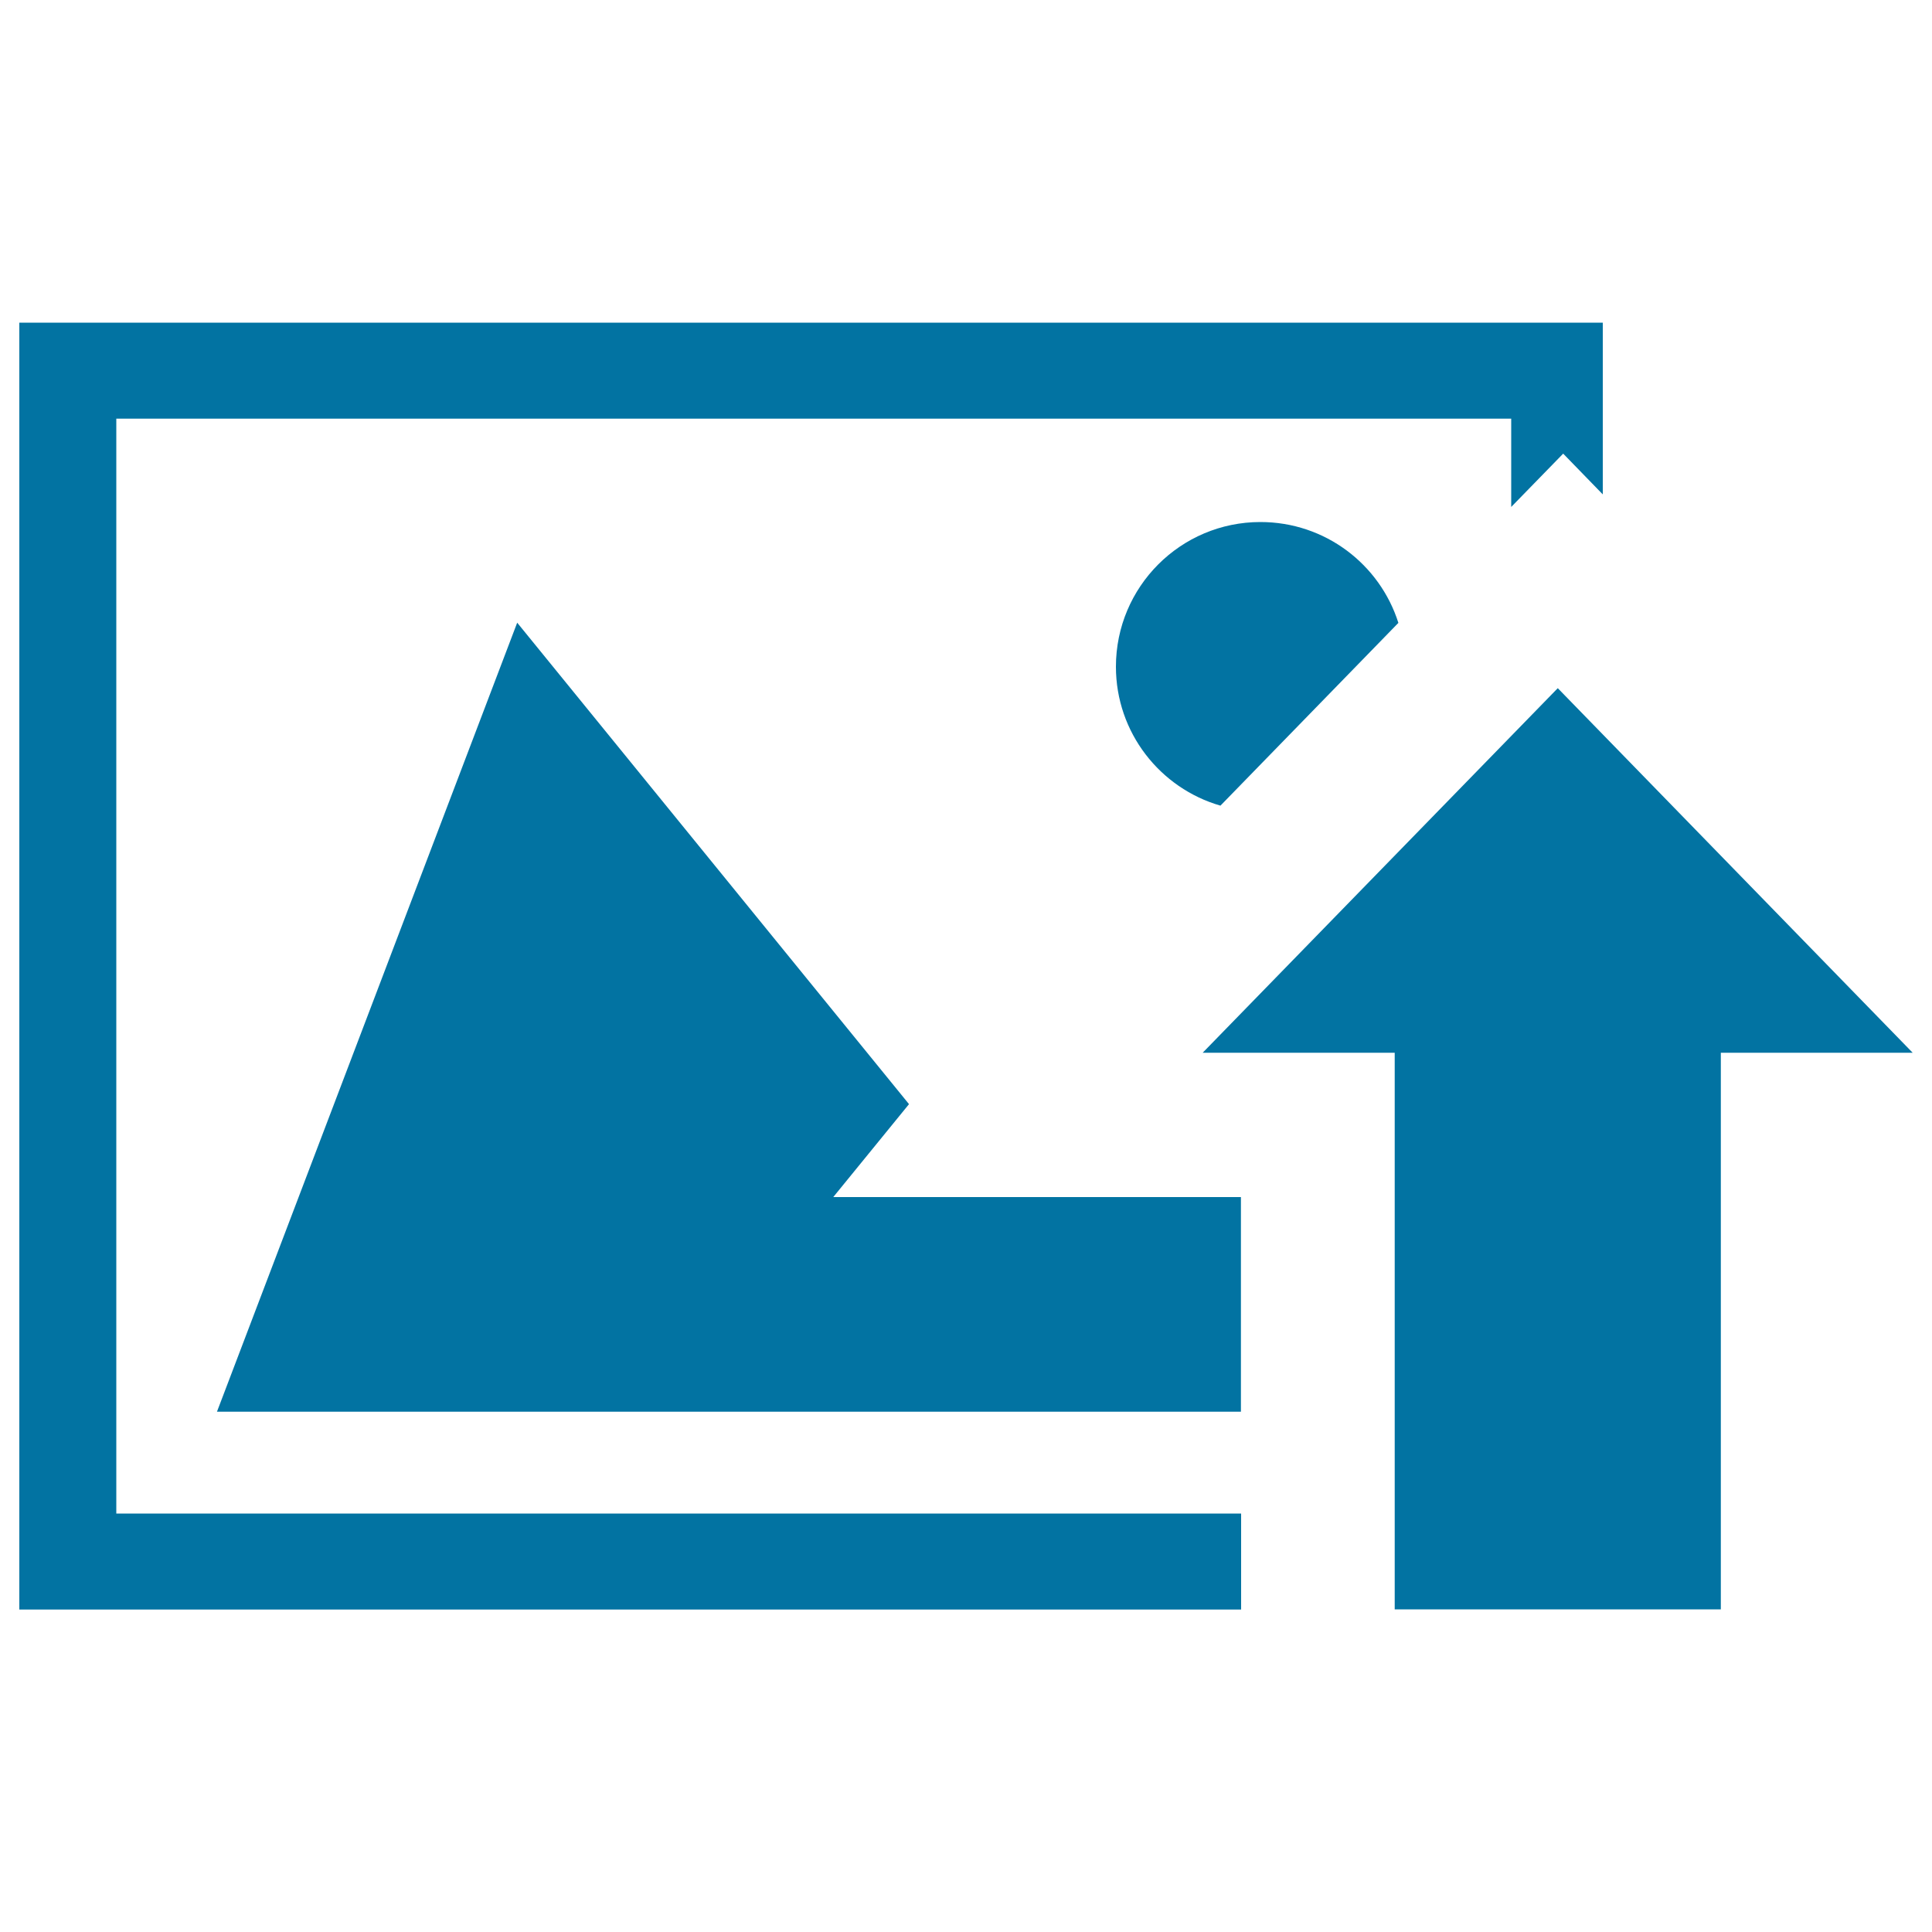 <svg xmlns="http://www.w3.org/2000/svg" viewBox="0 0 1000 1000" style="fill:#0273a2">
<title>Image upload SVG icon</title>
<path d="M806.3,356.2L622.5,544.9h99.4v288.1h168.8V544.9H990L806.3,356.2z"/><path d="M60.2,216.7h722v45.7l26.9-27.6l20.5,21.1v-88.9H10v666.1h632.4v-49.7H60.2V216.7z"/><path d="M577.6,345.1c0,34.1,22.9,62.9,54.1,71.9l92.1-94.6c-9.6-30.3-37.9-52.2-71.4-52.2C611.1,270.2,577.6,303.7,577.6,345.1z"/><path d="M470.5,571.5L267.7,322.3L112.3,730.7h530V619.6H431.3L470.5,571.5z"/>
</svg>